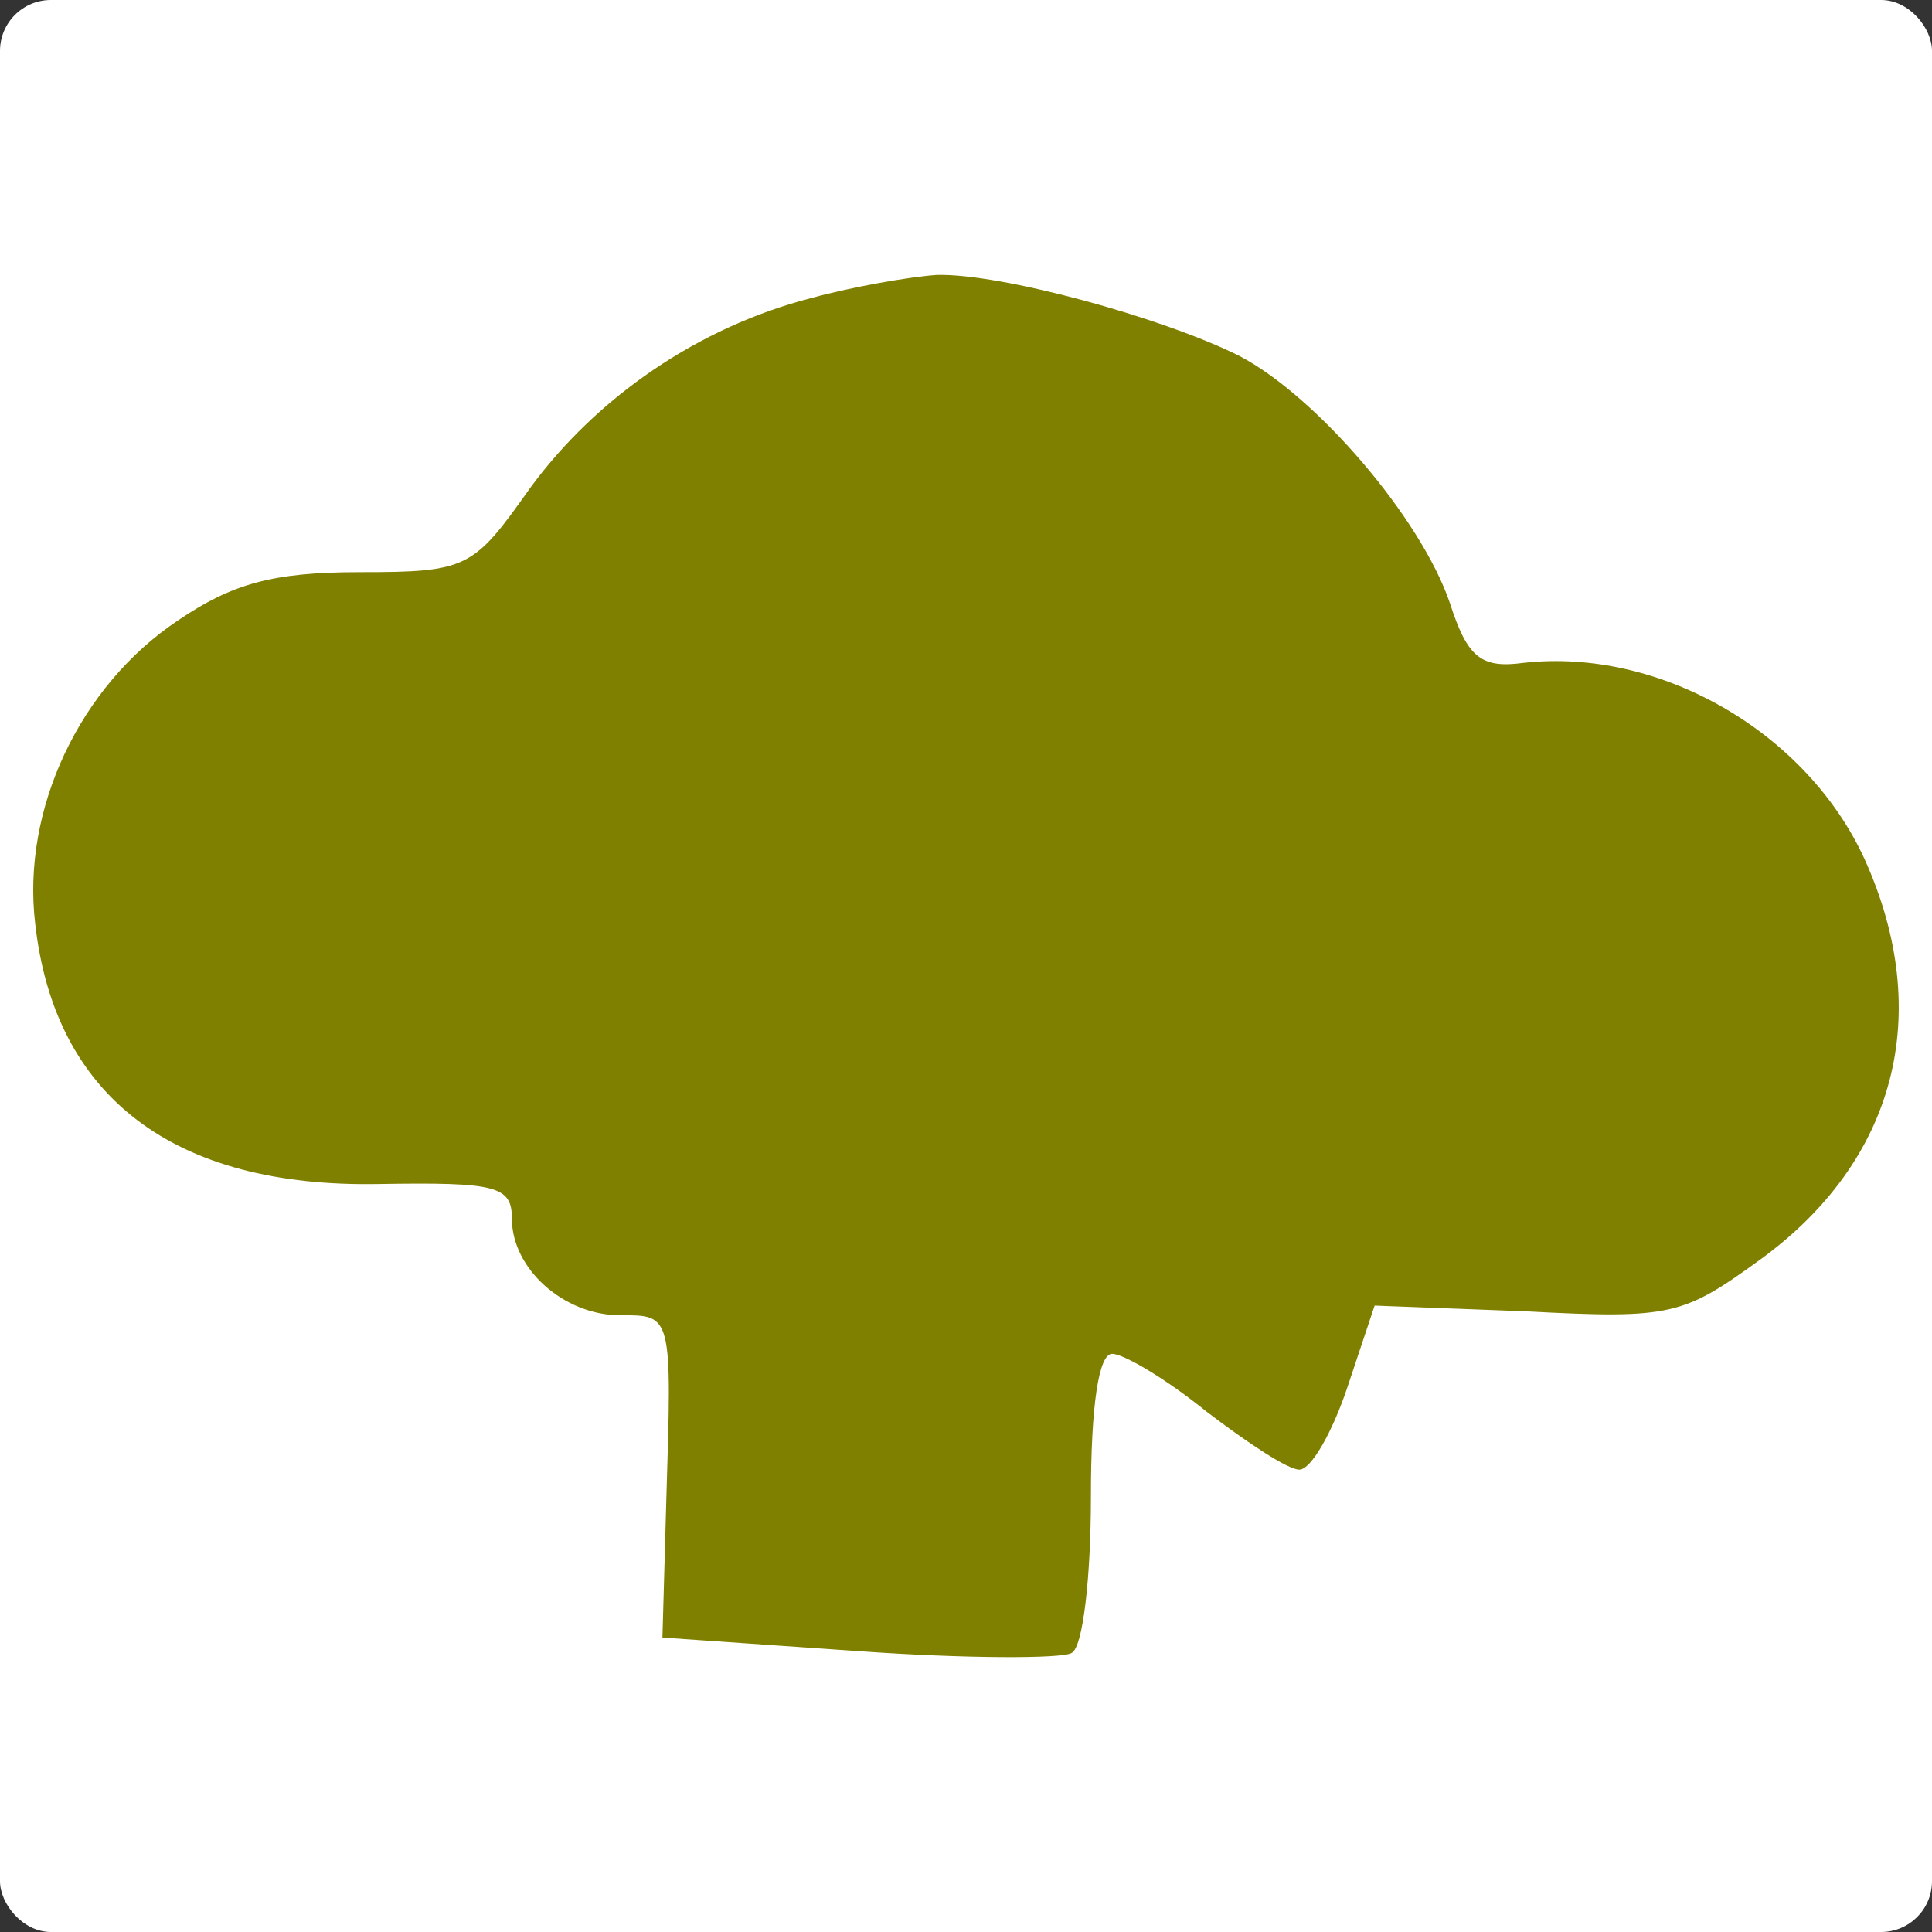 <?xml version="1.0" encoding="UTF-8" standalone="no"?>
<svg
   version="1.0"
   width="100.1pt"
   height="100.1pt"
   viewBox="0 0 100.1 100.1"
   preserveAspectRatio="xMidYMid"
   id="svg12"
   sodipodi:docname="icon.svg"
   inkscape:version="1.4 (e7c3feb1, 2024-10-09)"
   xmlns:inkscape="http://www.inkscape.org/namespaces/inkscape"
   xmlns:sodipodi="http://sodipodi.sourceforge.net/DTD/sodipodi-0.dtd"
   xmlns="http://www.w3.org/2000/svg"
   xmlns:svg="http://www.w3.org/2000/svg">
  <rect x="0" y="0" width="100.1" height="100.1" fill="#333333" stroke="none"/>
  <defs
     id="defs12" />
  <sodipodi:namedview
     id="namedview12"
     pagecolor="#ffffff"
     bordercolor="#000000"
     borderopacity="0.25"
     inkscape:showpageshadow="2"
     inkscape:pageopacity="0.0"
     inkscape:pagecheckerboard="0"
     inkscape:deskcolor="#d1d1d1"
     inkscape:document-units="pt"
     inkscape:zoom="0.82417466"
     inkscape:cx="6.0666752"
     inkscape:cy="70.9801"
     inkscape:window-width="1440"
     inkscape:window-height="900"
     inkscape:window-x="0"
     inkscape:window-y="0"
     inkscape:window-maximized="0"
     inkscape:current-layer="svg12" />
  <rect
     style="fill:#ffffff;stroke-width:0.874"
     id="rect12"
     width="100.1"
     height="100.1"
     x="0"
     y="0"
     ry="2.636" />
  <path
     d="m 42.022,15.445 c -5.8,1.5 -11.1,5.1 -14.6,9.9 -2.9,4.1 -3.2,4.3 -8.8,4.3 -4.5,0 -6.6,0.6 -9.4,2.5 -5.1,3.4 -8.1,9.8 -7.4,15.7 1,9 7.2,13.7 17.8,13.5 6.1,-0.1 6.9,0.1 6.9,1.8 0,2.6 2.7,5 5.6,5 2.7,0 2.7,-0.1 2.4,9.6 l -0.2,7.1 10.1,0.7 c 5.6,0.4 10.6,0.4 11.1,0.1 0.6,-0.3 1,-4 1,-8.1 0,-4.7 0.4,-7.4 1.1,-7.4 0.6,0 2.8,1.3 4.9,3 2.1,1.6 4.2,3 4.8,3 0.6,0 1.7,-1.9 2.5,-4.3 l 1.4,-4.2 7.9,0.3 c 7.5,0.4 8.1,0.2 12.1,-2.7 7,-5.1 9,-12.7 5.4,-20.7 -3,-6.6 -10.6,-11 -17.7,-10.2 -2.2,0.3 -2.9,-0.3 -3.8,-3.1 -1.5,-4.4 -6.9,-10.7 -10.9,-12.8 -4,-2 -12.4,-4.3 -15.7,-4.2 -1.4,0.1 -4.3,0.6 -6.5,1.2 z"
     id="path1"
     style="fill:#808000;stroke-width:0.1" />
</svg>
